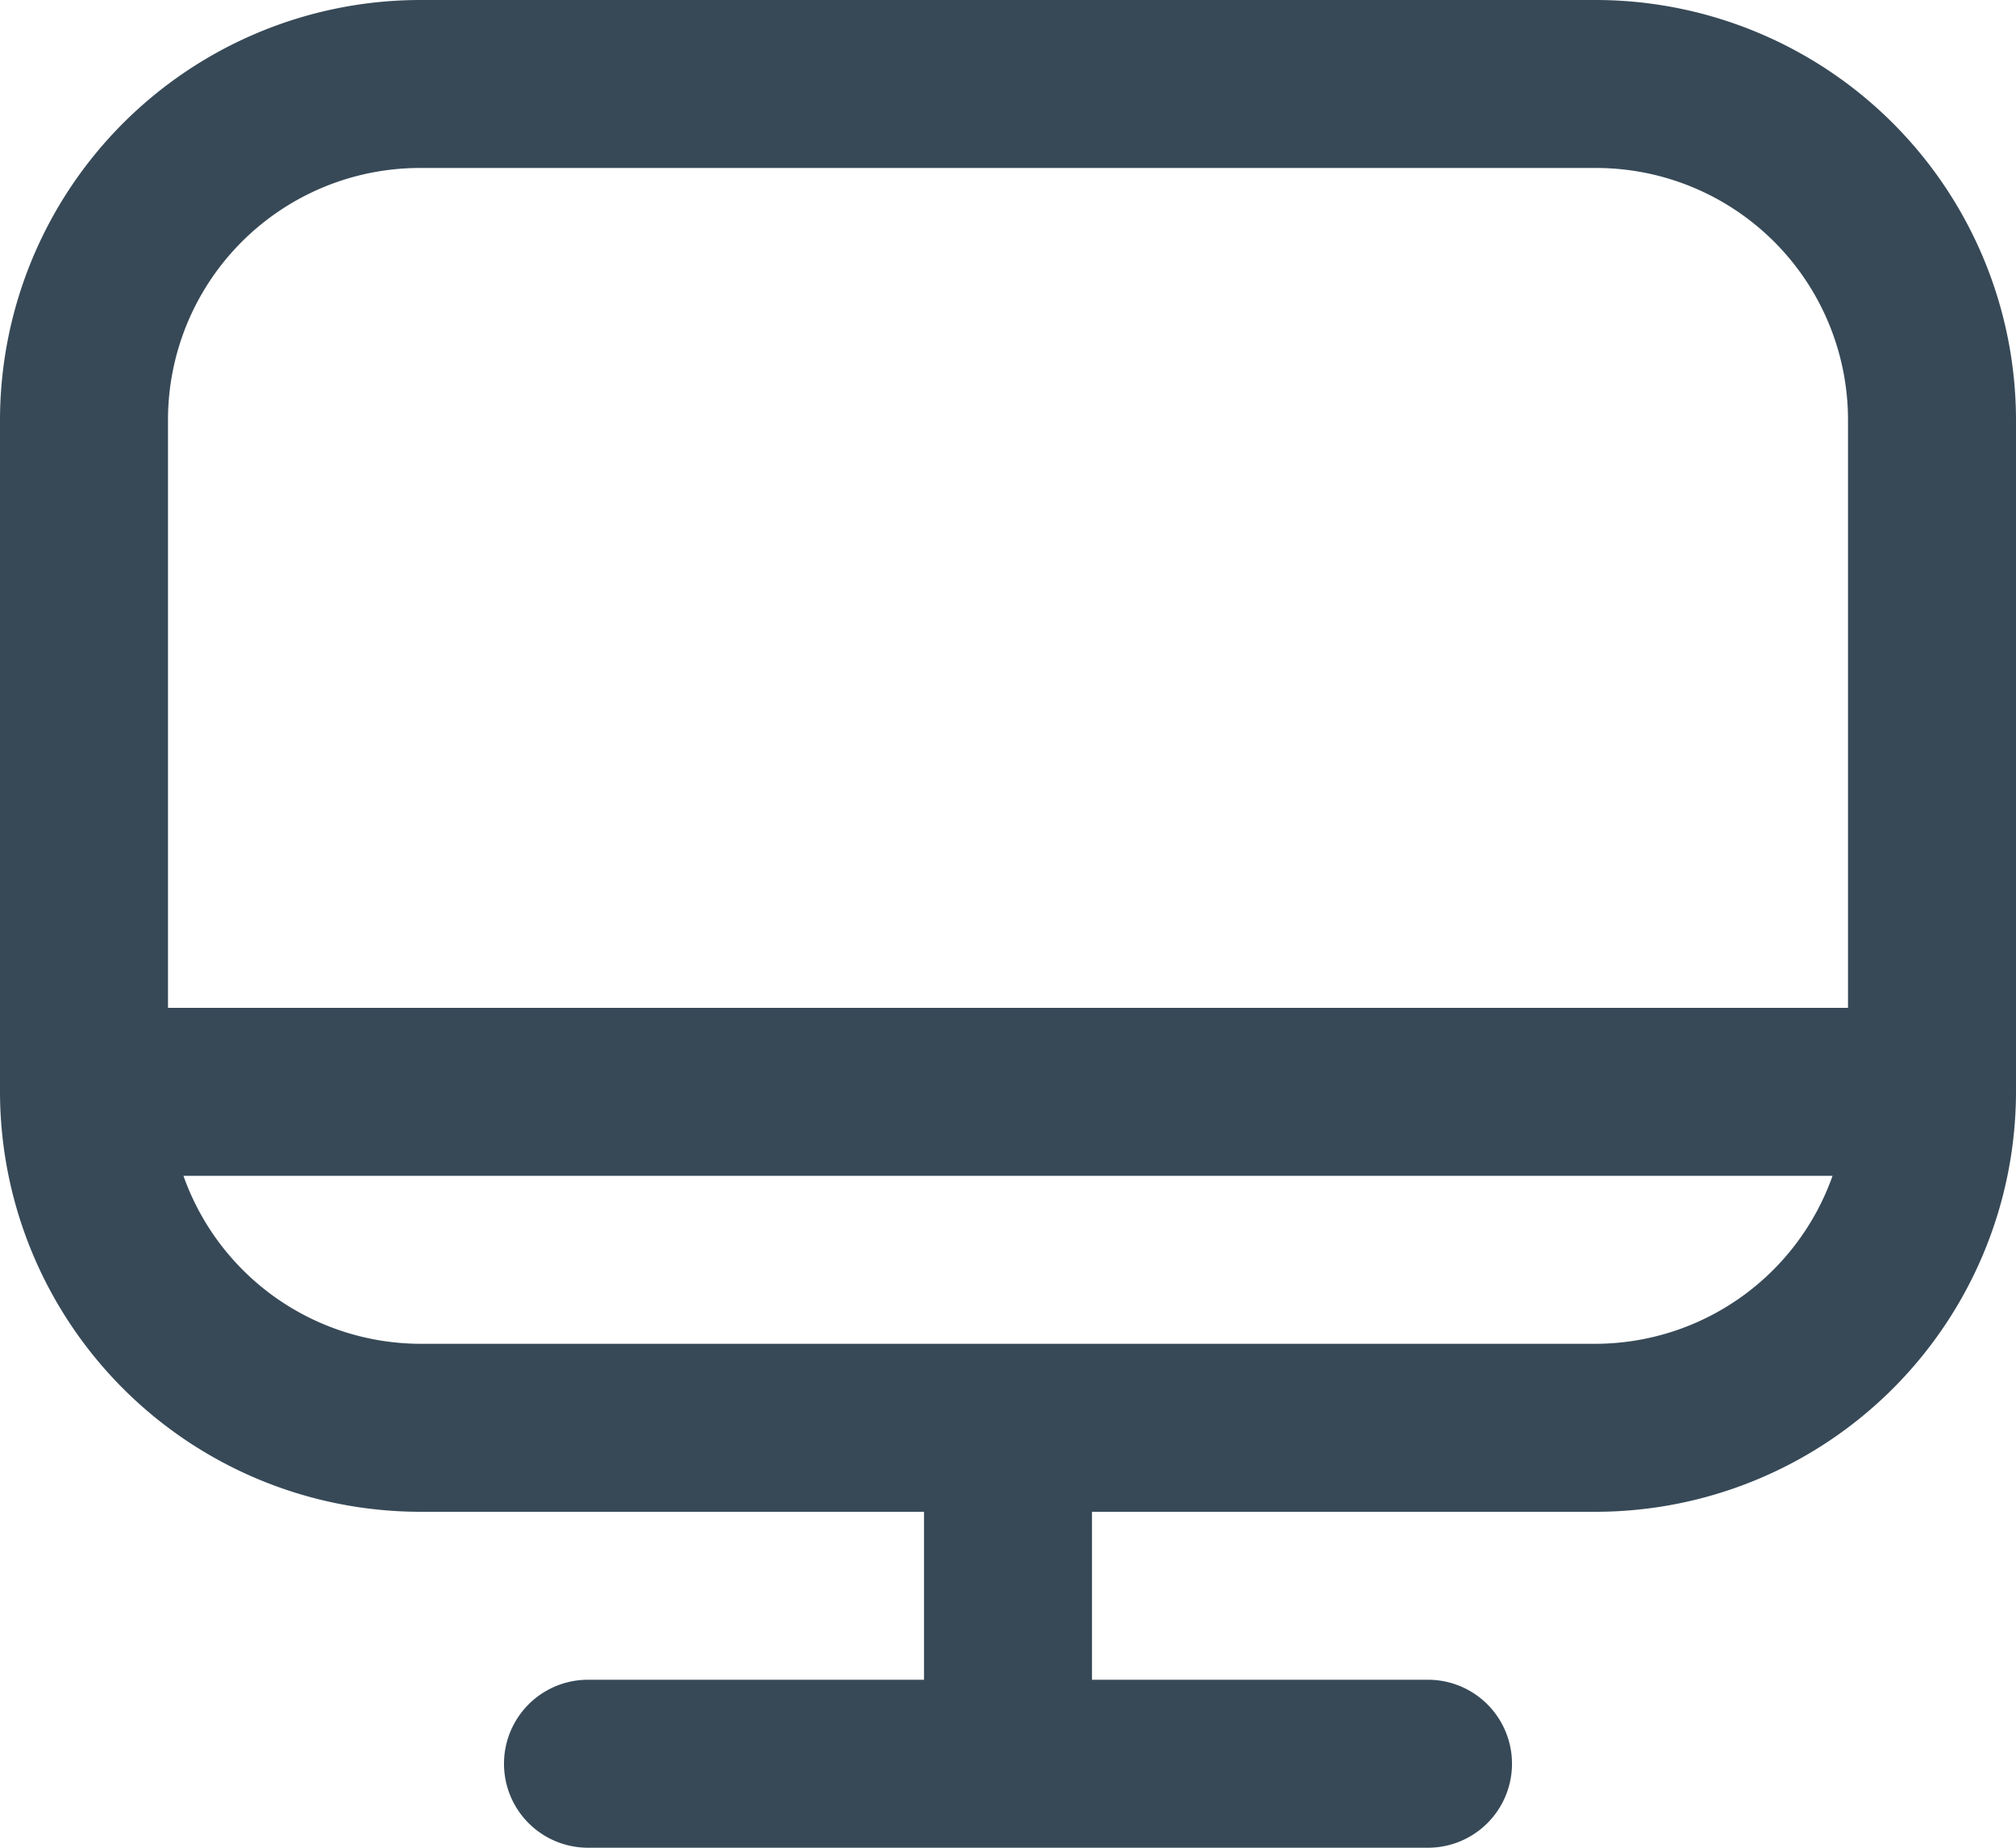 <svg xmlns="http://www.w3.org/2000/svg" width="24" height="22" fill="none"><path fill="#374957" d="M19 0H5a5.006 5.006 0 0 0-5 5v8a5.006 5.006 0 0 0 5 5h6v2H7a1 1 0 0 0 0 2h10a1 1 0 0 0 0-2h-4v-2h6a5.006 5.006 0 0 0 5-5V5a5.006 5.006 0 0 0-5-5M5 2h14a3 3 0 0 1 3 3v7H2V5a3 3 0 0 1 3-3m14 14H5a3 3 0 0 1-2.816-2h19.632A3 3 0 0 1 19 16"/></svg>